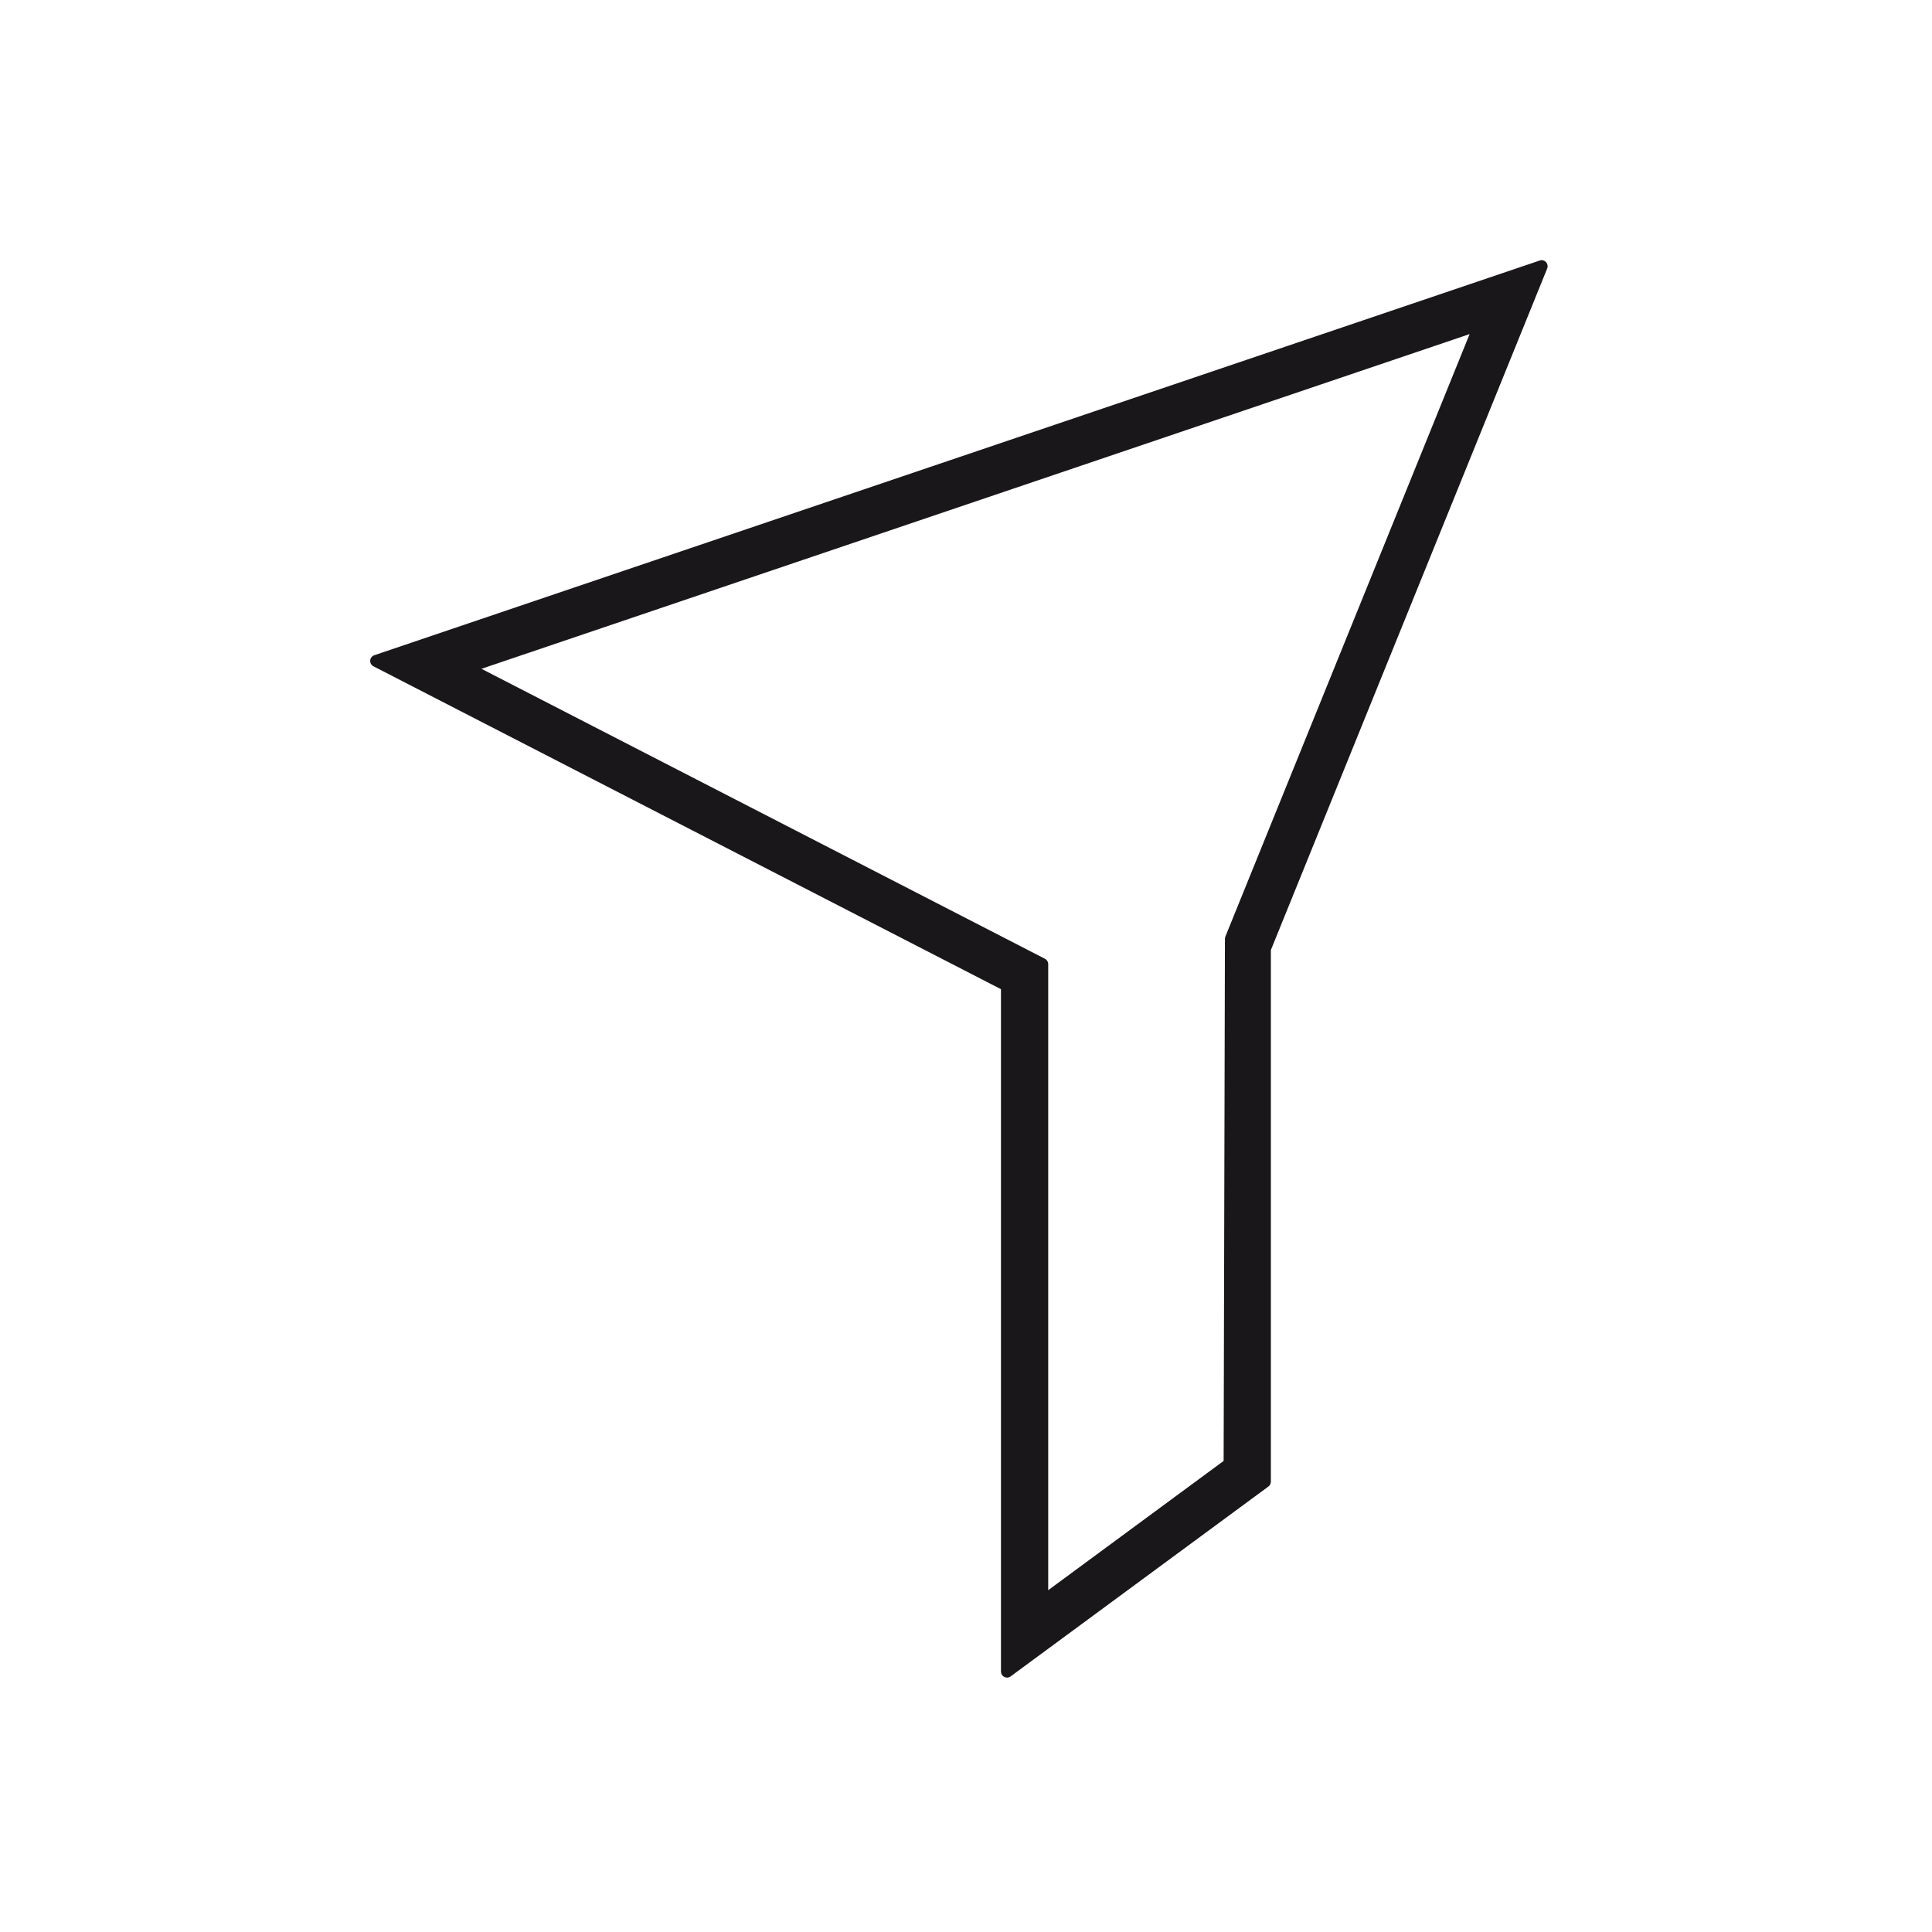 <?xml version="1.0" encoding="utf-8"?>
<!-- Generator: Adobe Illustrator 17.0.0, SVG Export Plug-In . SVG Version: 6.00 Build 0)  -->
<!DOCTYPE svg PUBLIC "-//W3C//DTD SVG 1.1//EN" "http://www.w3.org/Graphics/SVG/1.1/DTD/svg11.dtd">
<svg version="1.1" xmlns="http://www.w3.org/2000/svg" xmlns:xlink="http://www.w3.org/1999/xlink" x="0px" y="0px" width="40px"
	 height="40px" viewBox="0 0 40 40" enable-background="new 0 0 40 40" xml:space="preserve">
<g id="Livello_1">
	<path fill="#1A171B" d="M32.008,5.426c-0.032-0.035-0.086-0.05-0.131-0.032L7.749,13.566c-0.047,0.016-0.081,0.059-0.084,0.108
		c-0.004,0.051,0.023,0.098,0.067,0.121l12.992,6.685v14.128c0,0.047,0.026,0.09,0.069,0.111c0.018,0.009,0.037,0.014,0.056,0.014
		c0.026,0,0.052-0.008,0.074-0.024l5.338-3.932c0.032-0.023,0.051-0.061,0.051-0.101V19.67l5.721-14.111
		C32.051,5.514,32.041,5.462,32.008,5.426z M25.37,19.391c-0.006,0.015-0.009,0.03-0.009,0.047l-0.027,10.809l-3.632,2.676V19.961
		c0-0.047-0.026-0.09-0.068-0.111L9.968,13.847l20.459-6.93L25.37,19.391z"/>
</g>
<g id="Livello_2">
</g>
</svg>

